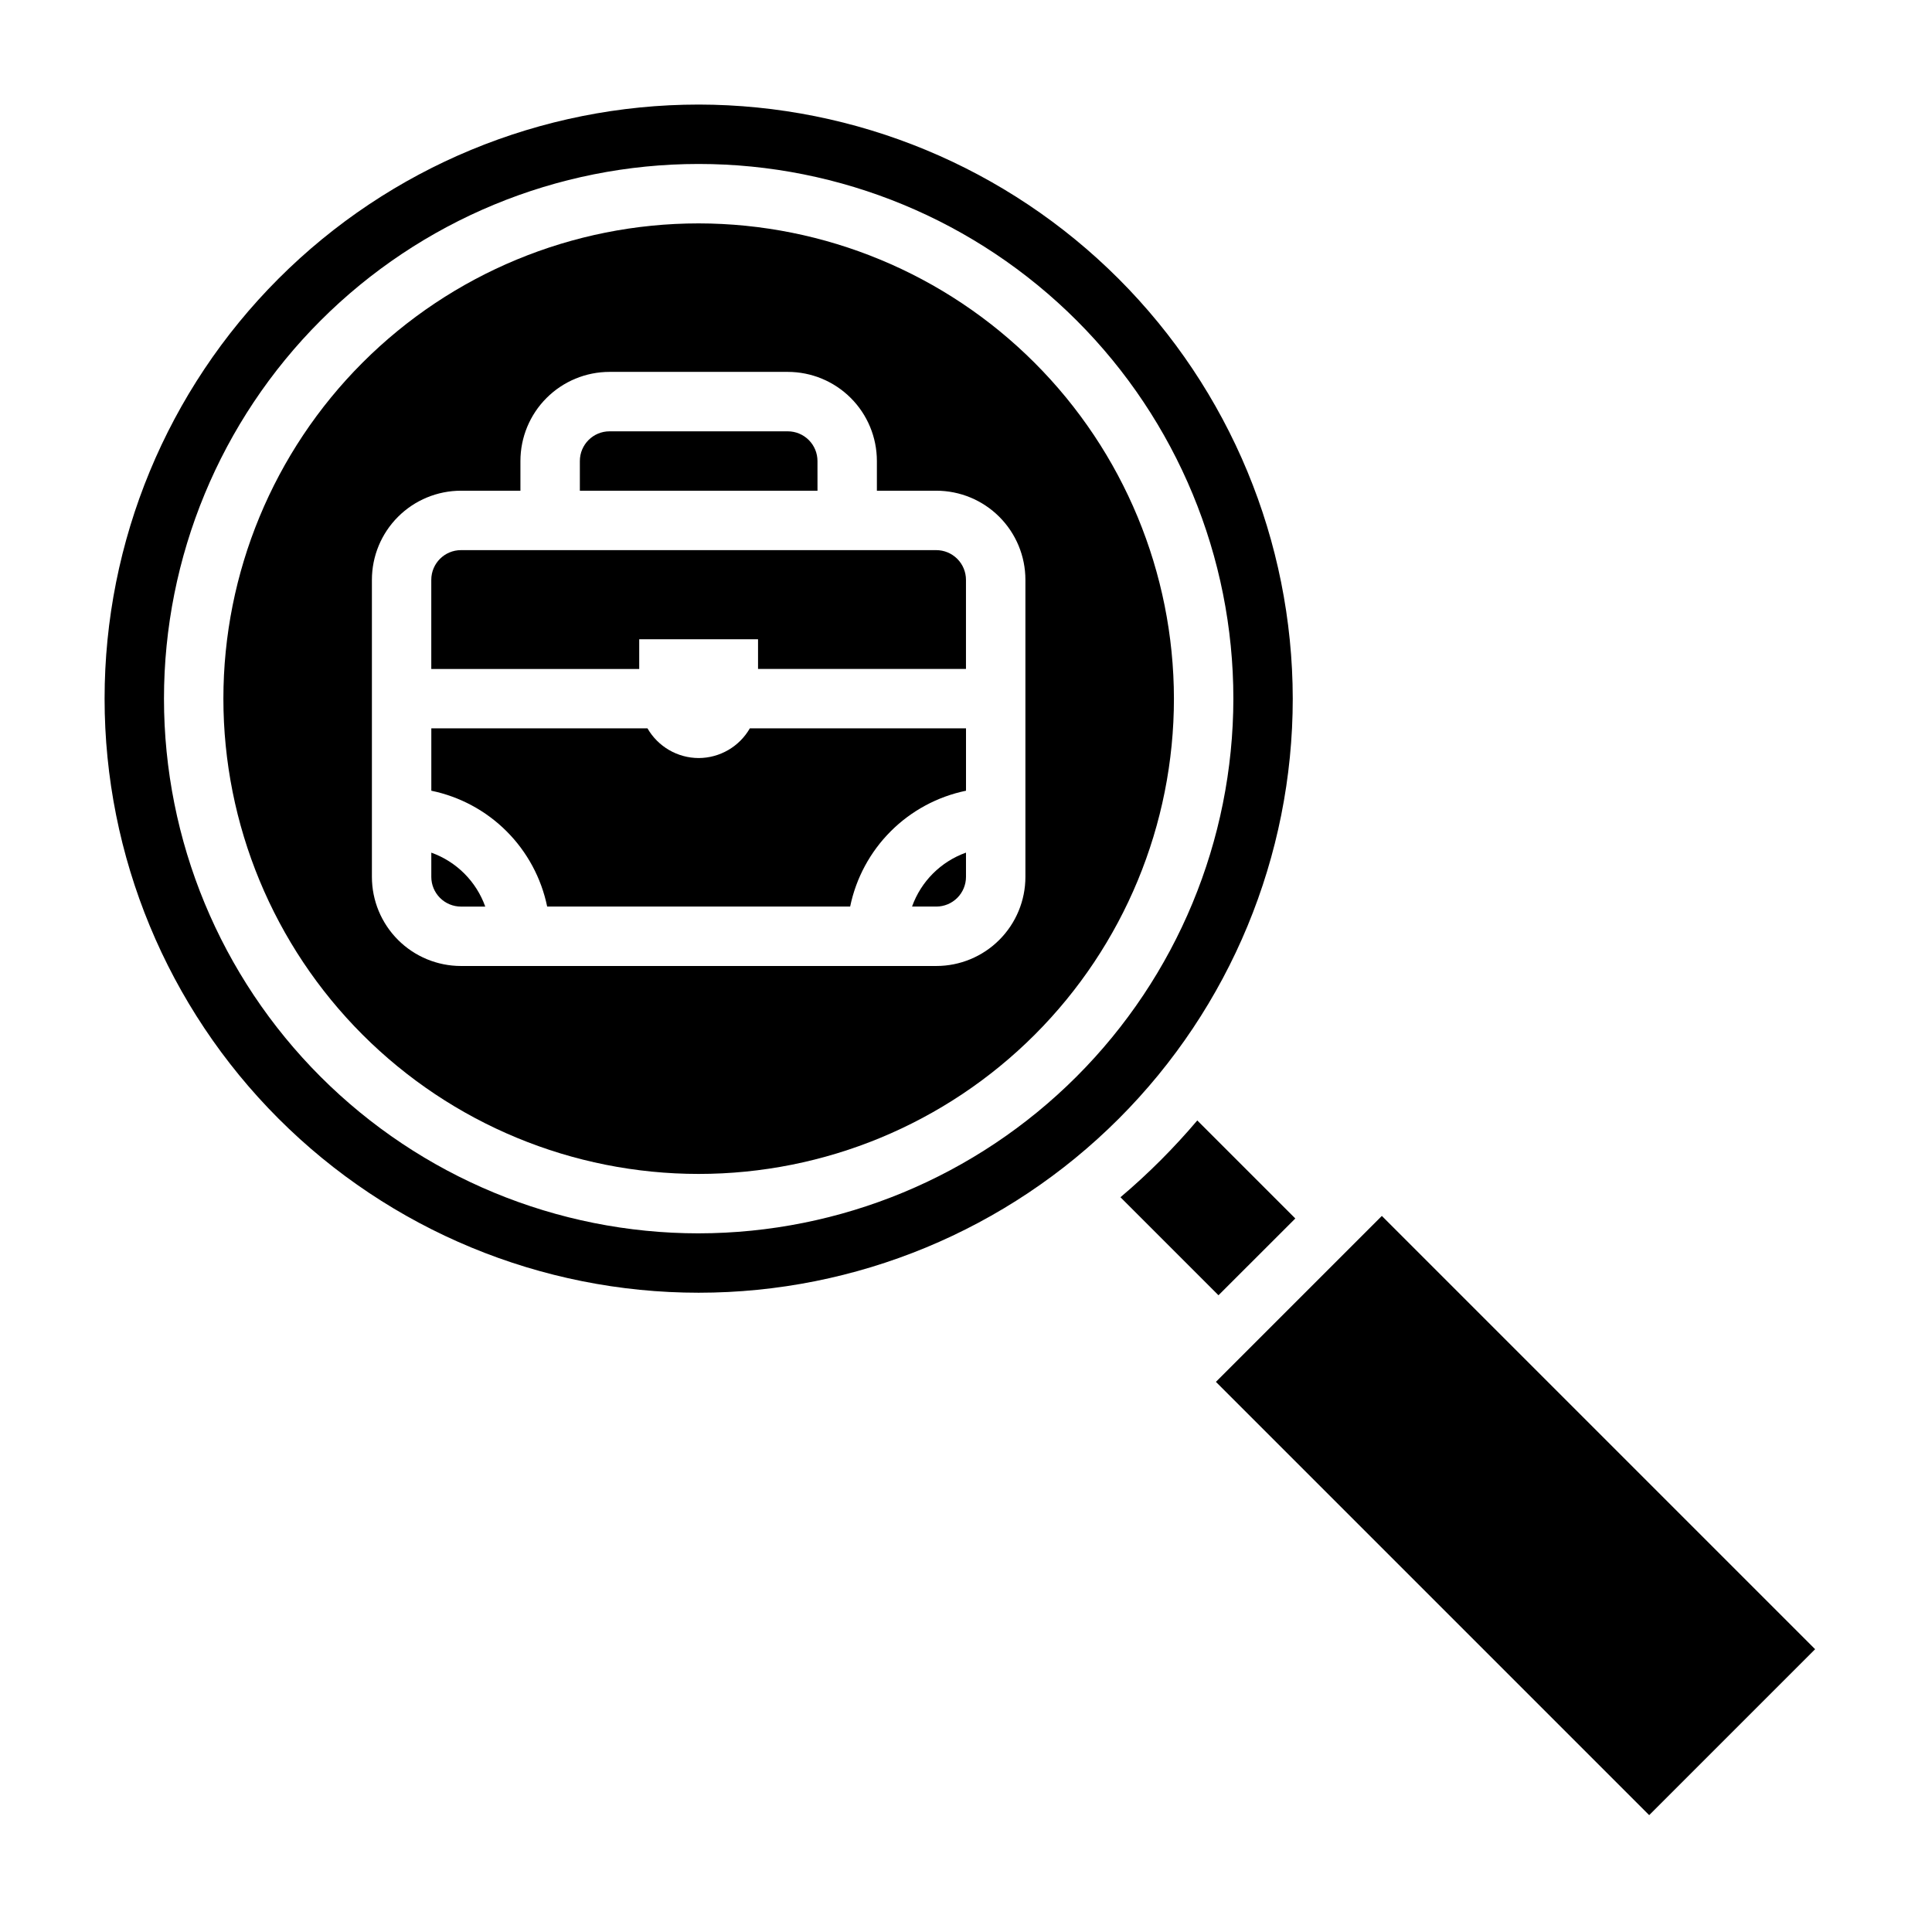 <?xml version="1.0" encoding="UTF-8"?>
<!-- Uploaded to: ICON Repo, www.svgrepo.com, Generator: ICON Repo Mixer Tools -->
<svg fill="#000000" width="800px" height="800px" version="1.1" viewBox="144 144 512 512" xmlns="http://www.w3.org/2000/svg">
 <g>
  <path d="m329.15 344.89c-5.602-0.016-10.77-3.016-13.562-7.871h-57.285v16.531c7.559 1.559 14.492 5.293 19.949 10.75 5.457 5.457 9.195 12.391 10.754 19.949h80.293c1.559-7.559 5.297-14.492 10.754-19.949 5.457-5.457 12.391-9.191 19.949-10.75v-16.531h-57.285c-2.793 4.856-7.961 7.856-13.566 7.871z"/>
  <path d="m258.3 369.96v6.426c0 2.086 0.832 4.09 2.309 5.566 1.477 1.477 3.477 2.305 5.566 2.305h6.422c-2.383-6.668-7.629-11.914-14.297-14.297z"/>
  <path d="m392.12 289.79h-125.95c-4.348 0-7.875 3.527-7.875 7.875v23.617h55.105v-7.875h31.488v7.871h55.105v-23.613c0-2.09-0.832-4.094-2.309-5.566-1.477-1.477-3.477-2.309-5.566-2.309z"/>
  <path d="m360.64 266.18c0-2.09-0.828-4.09-2.305-5.566-1.477-1.477-3.477-2.309-5.566-2.309h-47.23c-4.348 0-7.871 3.527-7.871 7.875v7.871h62.977z"/>
  <path d="m385.7 384.25h6.422c2.09 0 4.09-0.828 5.566-2.305 1.477-1.477 2.309-3.481 2.309-5.566v-6.426c-6.668 2.383-11.914 7.629-14.297 14.297z"/>
  <path d="m487.27 466.91-25.977-25.977h-0.004c-6.211 7.332-13.02 14.141-20.355 20.348l25.977 25.977z"/>
  <path d="m329.15 171.71c-41.754 0-81.801 16.586-111.32 46.113-29.527 29.523-46.113 69.57-46.113 111.32 0 41.758 16.586 81.805 46.113 111.33 29.523 29.527 69.57 46.113 111.32 46.113 41.758 0 81.805-16.586 111.33-46.113 29.527-29.523 46.113-69.57 46.113-111.33-0.047-41.738-16.648-81.758-46.164-111.27s-69.535-46.117-111.28-46.164zm0 299.14c-37.578 0-73.621-14.93-100.19-41.504-26.574-26.57-41.504-62.613-41.504-100.2 0-37.578 14.93-73.621 41.504-100.19 26.57-26.574 62.613-41.504 100.19-41.504 37.582 0 73.625 14.93 100.2 41.504 26.574 26.57 41.504 62.613 41.504 100.19-0.043 37.57-14.988 73.586-41.551 100.15s-62.578 41.508-100.15 41.551z"/>
  <path d="m466.23 510.21 43.973-43.973 114.82 114.82-43.973 43.973z"/>
  <path d="m329.15 203.2c-33.402 0-65.438 13.27-89.059 36.891s-36.891 55.656-36.891 89.059c0 33.406 13.27 65.441 36.891 89.062 23.621 23.621 55.656 36.891 89.059 36.891 33.406 0 65.441-13.27 89.062-36.891 23.621-23.621 36.891-55.656 36.891-89.062-0.039-33.391-13.32-65.402-36.934-89.016-23.613-23.613-55.625-36.895-89.02-36.934zm86.594 173.18c0 6.262-2.488 12.27-6.918 16.699-4.426 4.43-10.434 6.918-16.699 6.918h-125.95c-6.266 0-12.273-2.488-16.699-6.918-4.43-4.43-6.918-10.438-6.918-16.699v-78.719c0-6.266 2.488-12.273 6.918-16.699 4.426-4.43 10.434-6.918 16.699-6.918h15.742v-7.871c0-6.266 2.488-12.273 6.918-16.699 4.43-4.43 10.434-6.918 16.699-6.918h47.23c6.266 0 12.27 2.488 16.699 6.918 4.43 4.426 6.918 10.434 6.918 16.699v7.871h15.742c6.266 0 12.273 2.488 16.699 6.918 4.43 4.426 6.918 10.434 6.918 16.699z"/>
 </g>
</svg>